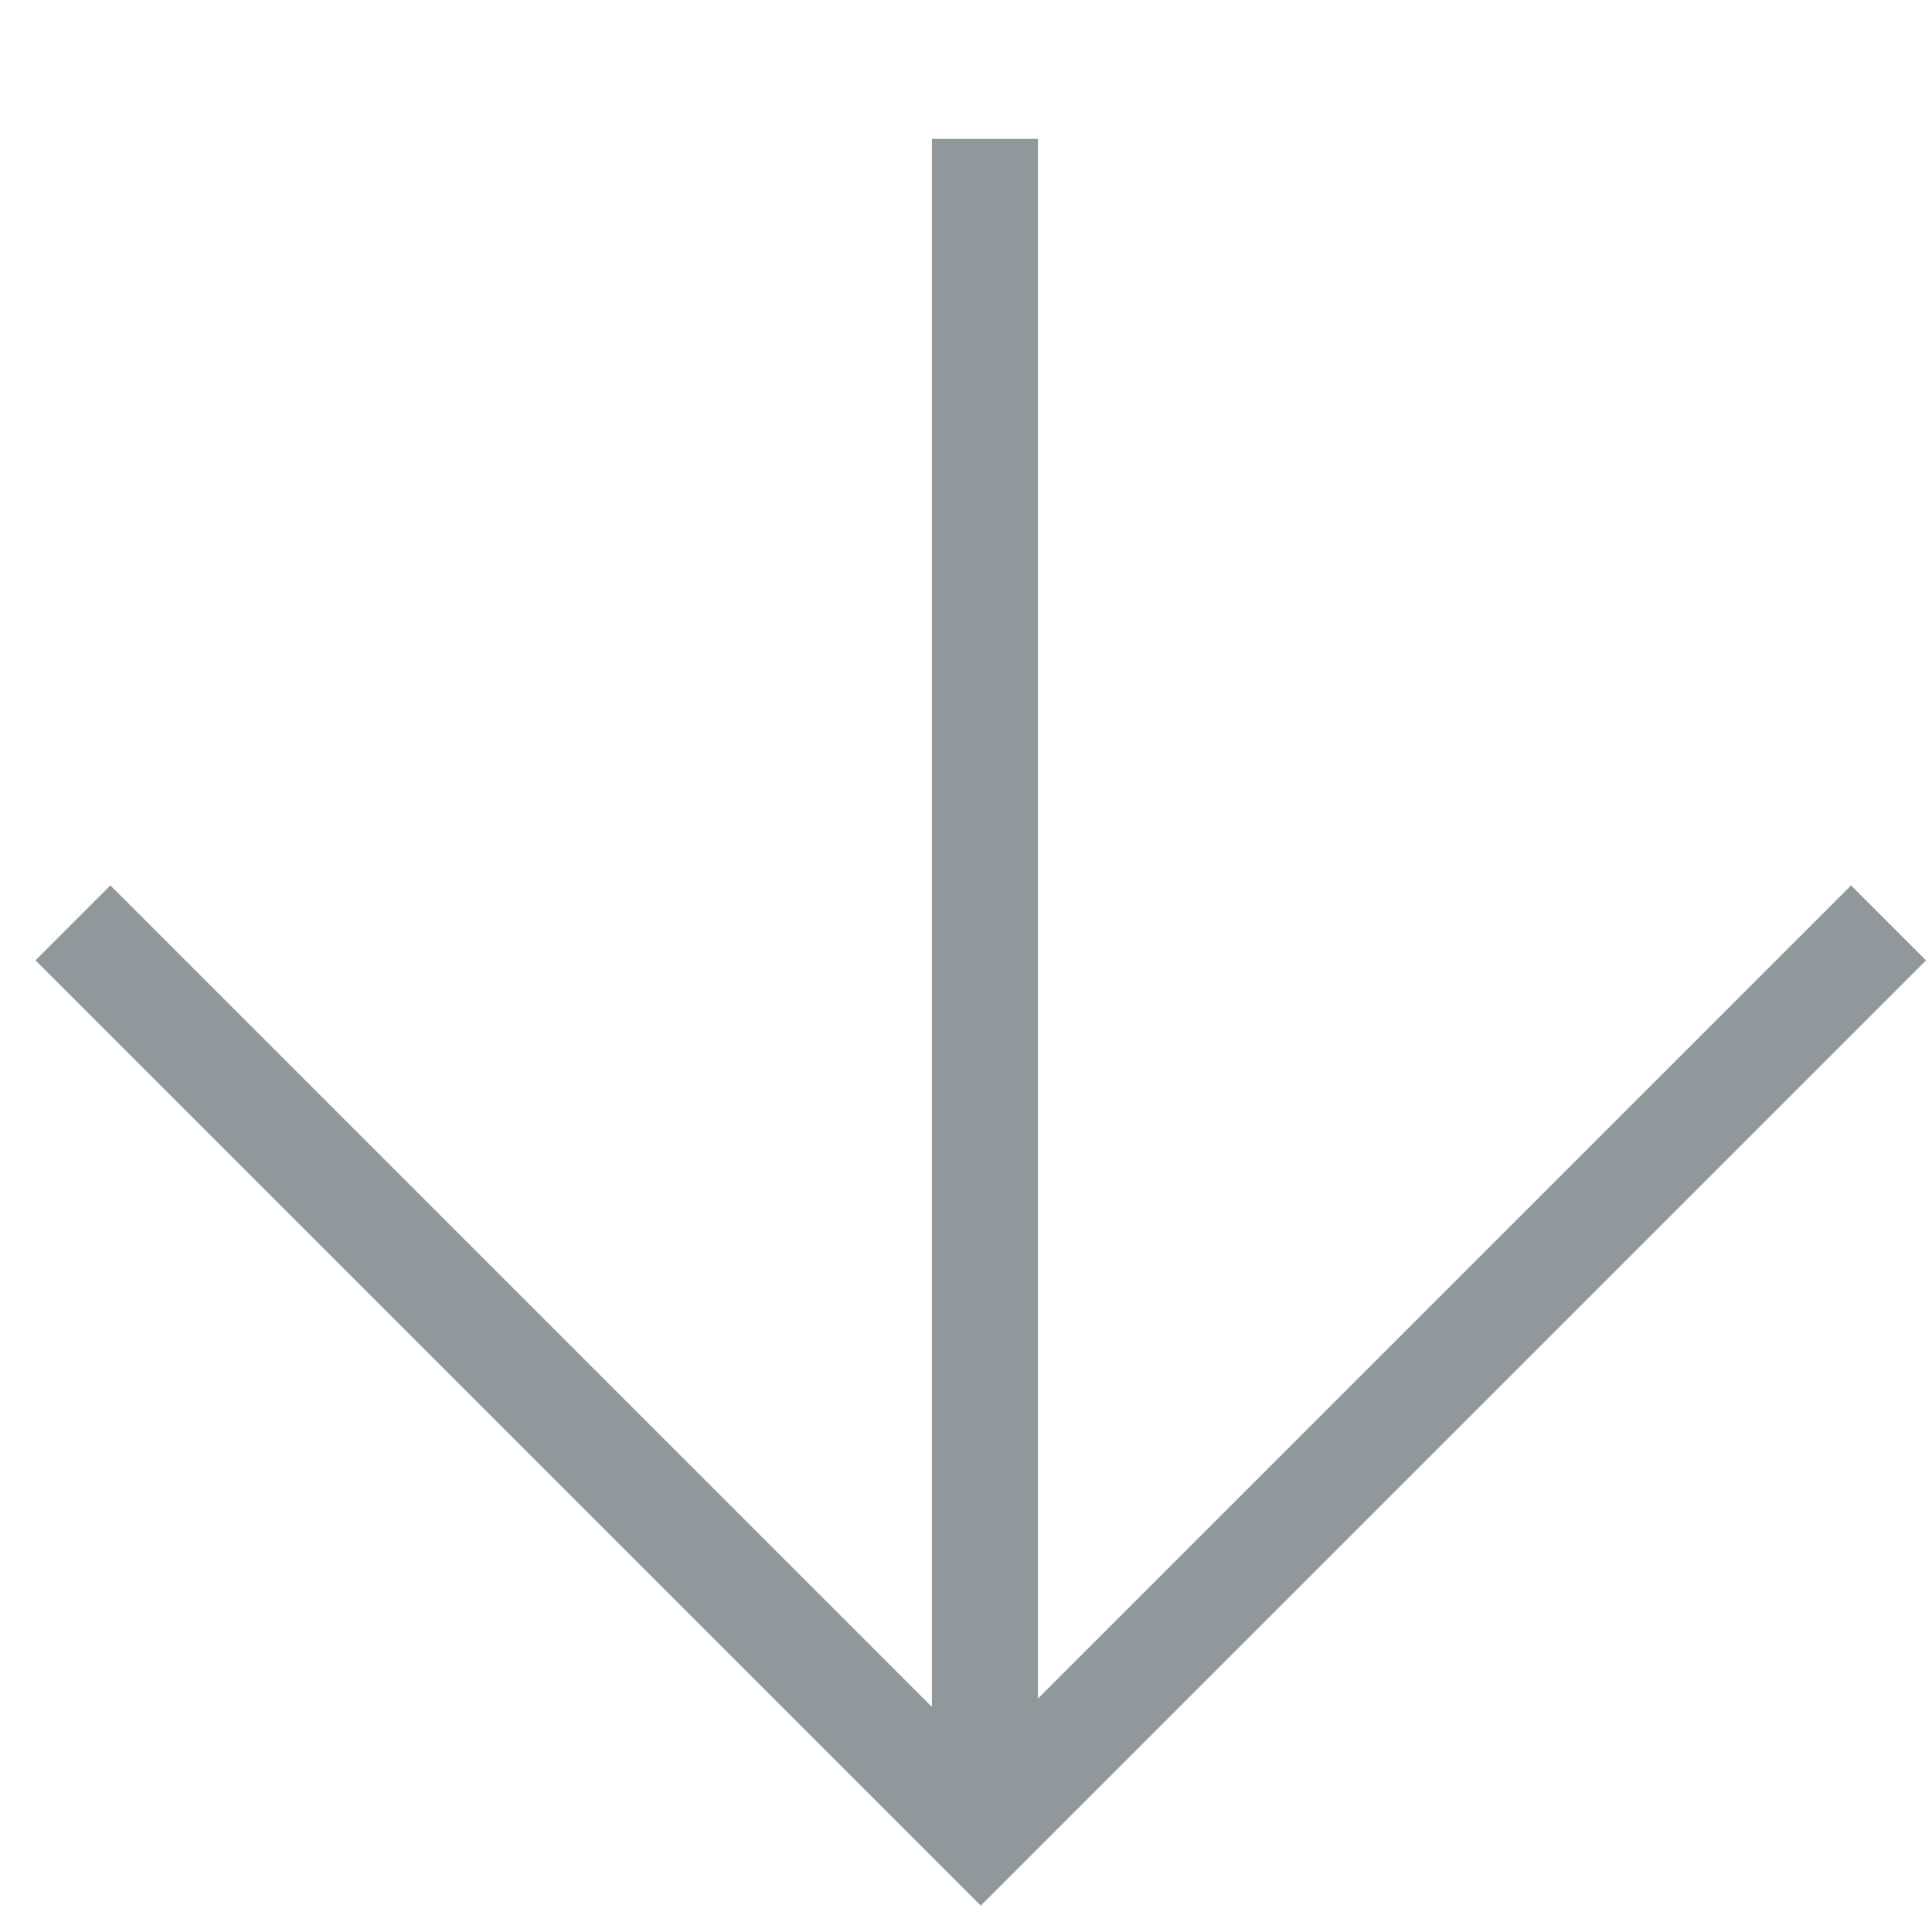<svg width="49" height="49" viewBox="0 0 49 49" fill="none" xmlns="http://www.w3.org/2000/svg">
<line x1="24.98" y1="3.523" x2="24.98" y2="45.158" stroke="#91989B" stroke-width="2.688"/>
<path d="M47.898 23.406L24.874 46.43L1.85 23.406" stroke="#91989B" stroke-width="2.688"/>
</svg>
